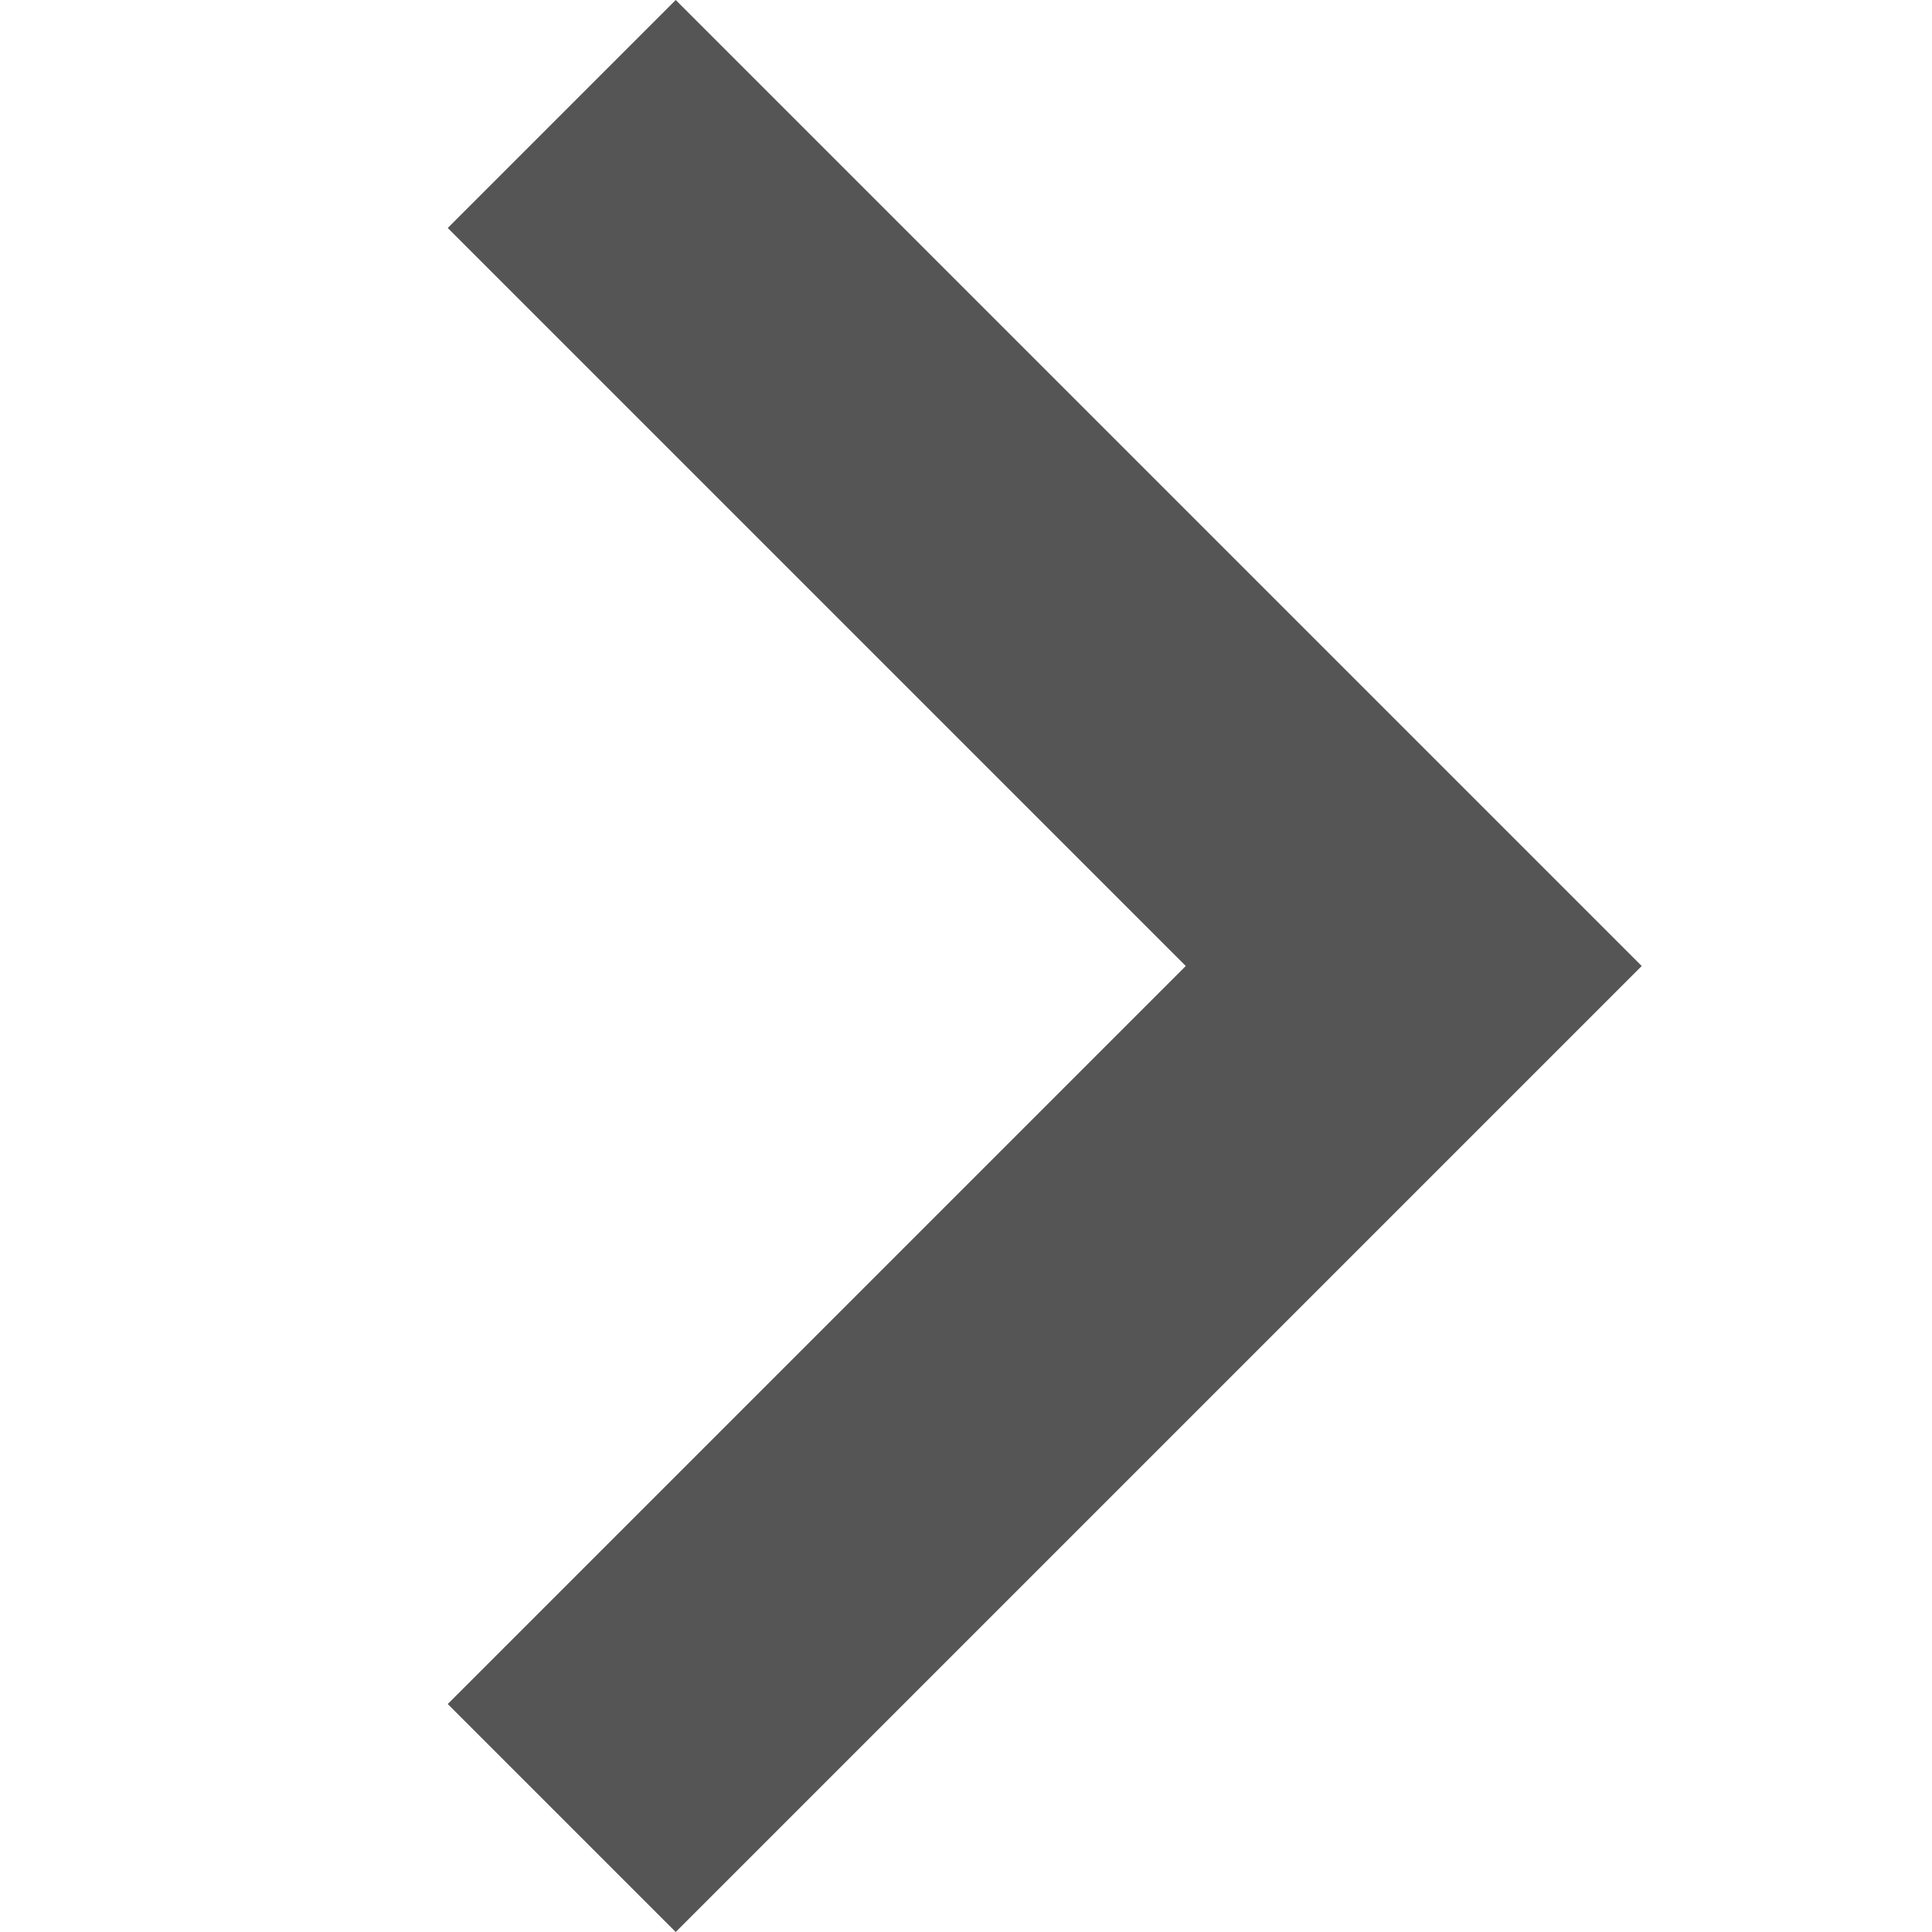 <svg width="12" height="12" viewBox="0 0 12 12" fill="none" xmlns="http://www.w3.org/2000/svg">
<g clip-path="url(#clip0_12849_113720)">
<path d="M2.781 10.584L4.197 12L10.197 6L4.197 0L2.781 1.416L7.365 6L2.781 10.584ZM9.213 -10.584L7.797 -12L1.797 -6L7.797 0L9.213 -1.416L4.629 -6L9.213 -10.584Z" fill="#555555"/>
</g>
<defs>
<clipPath id="clip0_12849_113720">
<rect width="12" height="12" fill="white"/>
</clipPath>
</defs>
</svg>
